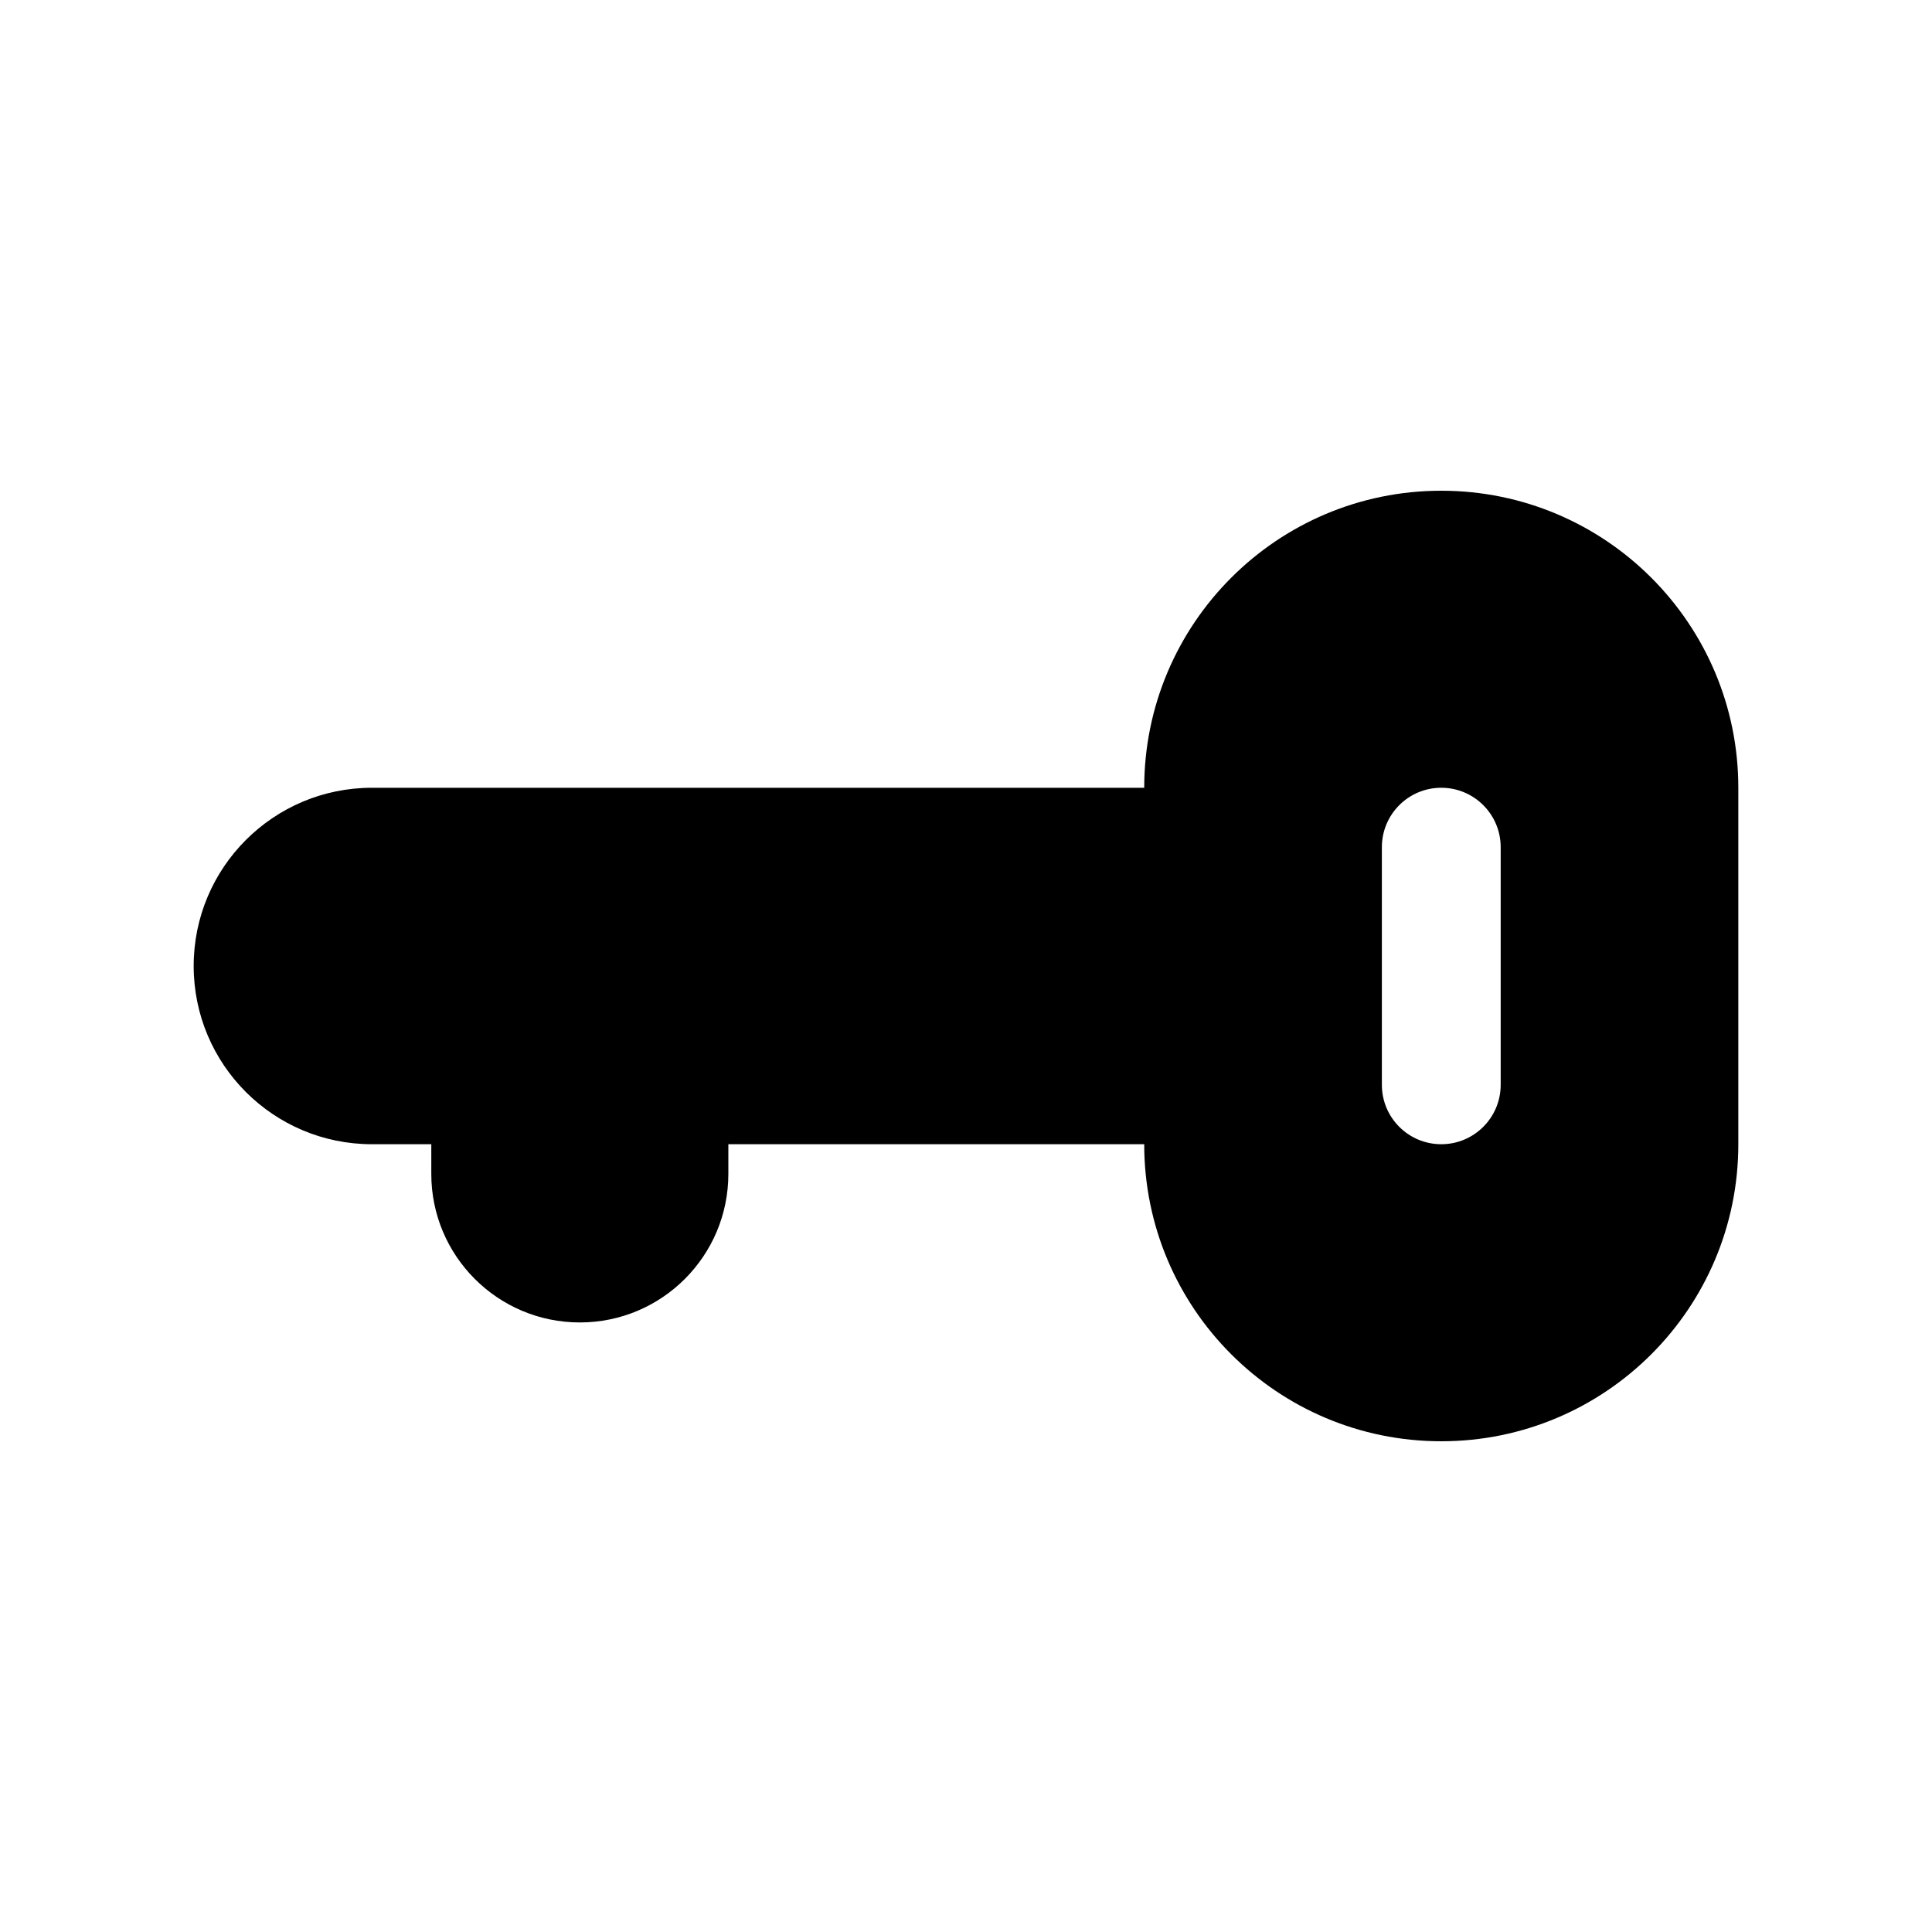 <?xml version="1.0" encoding="UTF-8"?>
<!-- Uploaded to: ICON Repo, www.iconrepo.com, Generator: ICON Repo Mixer Tools -->
<svg fill="#000000" width="800px" height="800px" version="1.1" viewBox="144 144 512 512" xmlns="http://www.w3.org/2000/svg">
 <path d="m242.56 447.23c-26.086 0-47.234-21.145-47.234-47.23s21.148-47.234 47.234-47.234h204.67c0-43.477 35.246-78.719 78.719-78.719 43.477 0 78.723 35.242 78.723 78.719v94.465c0 43.477-35.246 78.719-78.723 78.719-43.473 0-78.719-35.242-78.719-78.719h-110.21v7.871c0 21.738-17.625 39.359-39.359 39.359-21.738 0-39.363-17.621-39.363-39.359v-7.871zm267.65-78.719v62.977c0 8.695 7.047 15.742 15.742 15.742 8.695 0 15.746-7.047 15.746-15.742v-62.977c0-8.695-7.051-15.746-15.746-15.746-8.695 0-15.742 7.051-15.742 15.746z"/>
</svg>